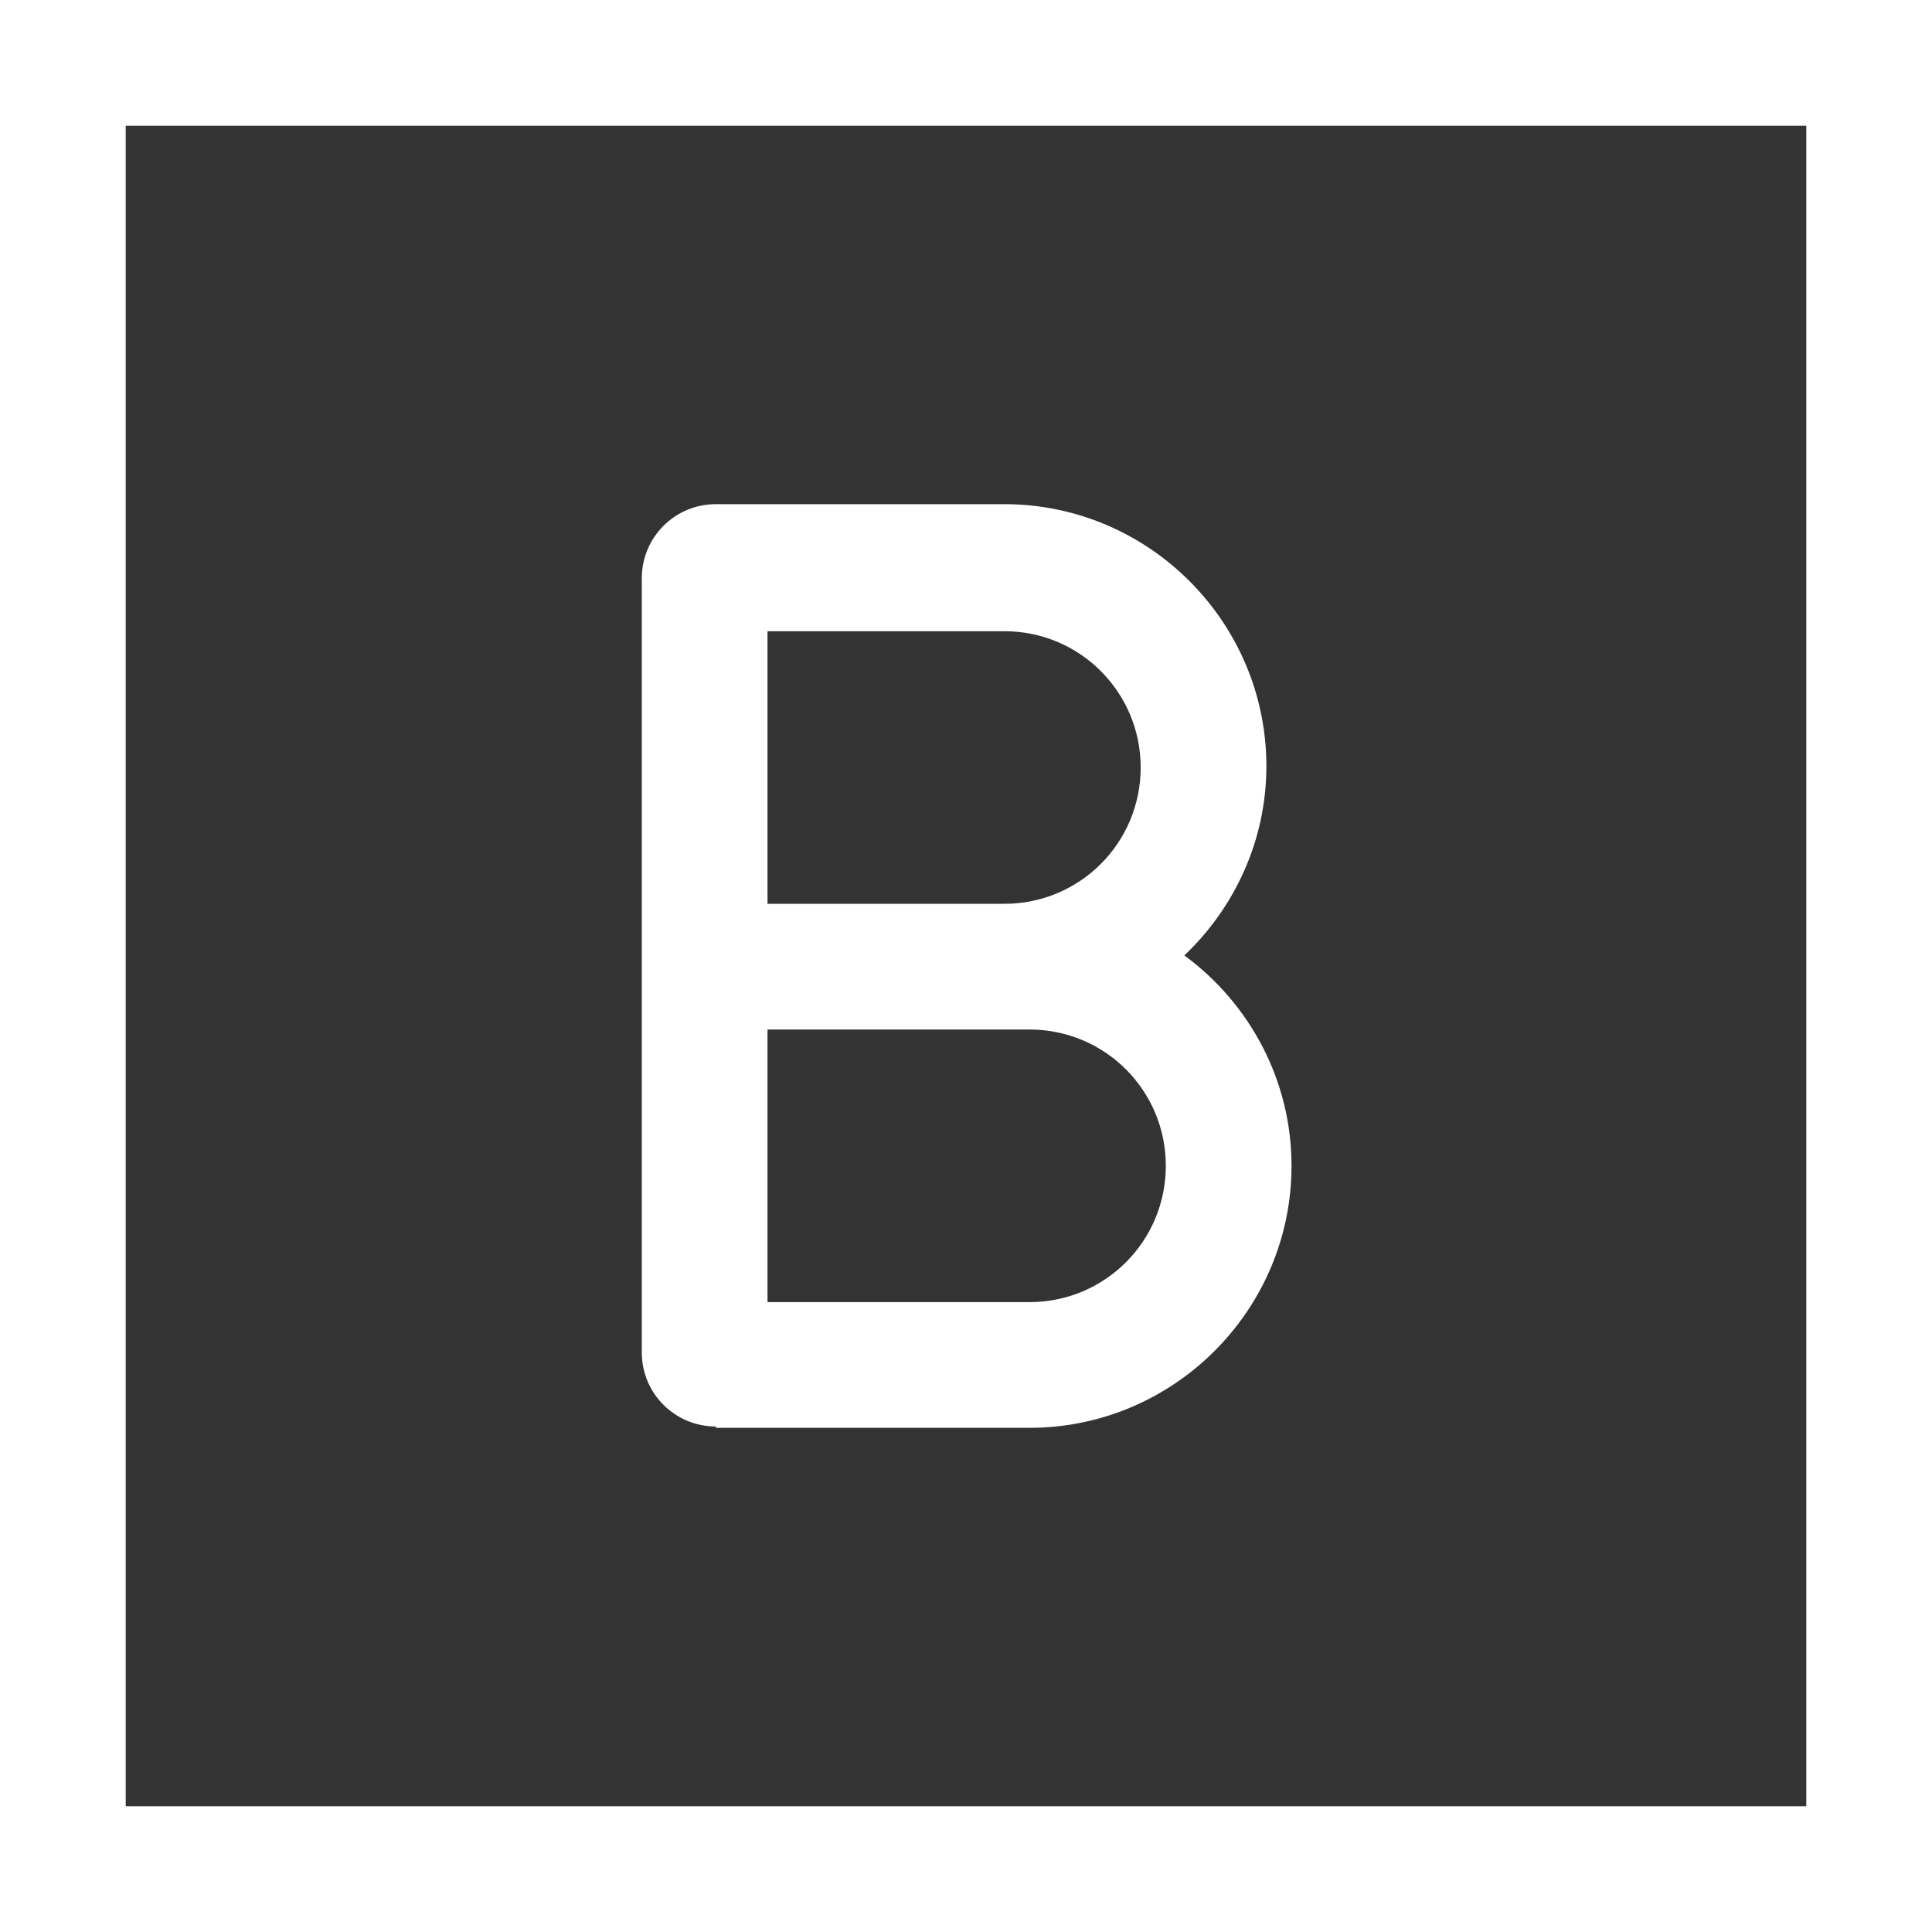 <?xml version="1.0" encoding="UTF-8"?>
<svg id="Calque_2" data-name="Calque 2" xmlns="http://www.w3.org/2000/svg" viewBox="0 0 14.6 14.6">
  <rect x="0" y="0" width="14.6" height="14.6" fill="#333333" stroke="none"/>
  <defs>
    <style>
      .cls-1 {
        fill: #fff;
      }
    </style>
  </defs>
  <g id="Calque_1-2" data-name="Calque 1">
    <g>
      <path class="cls-1" d="M0,0v14.6h14.6V0H0ZM13.65,13.65H.95V.95h12.7v12.7Z"/>
      <path class="cls-1" d="M5.41,10.79h2.37c1.09,0,1.98-.89,1.98-1.98,0-.65-.32-1.23-.81-1.59.38-.36.62-.87.62-1.43,0-1.09-.89-1.98-1.98-1.98h-2.18c-.31,0-.56.25-.56.56v5.85c0,.31.25.56.56.56ZM7.78,9.84h-1.98v-2.06h1.98c.57,0,1.03.46,1.03,1.03s-.46,1.03-1.03,1.03ZM5.8,4.77h1.79c.57,0,1.03.46,1.03,1.03s-.46,1.03-1.03,1.03h-1.79s0-2.05,0-2.05Z"/>
    </g>
  </g>
</svg>